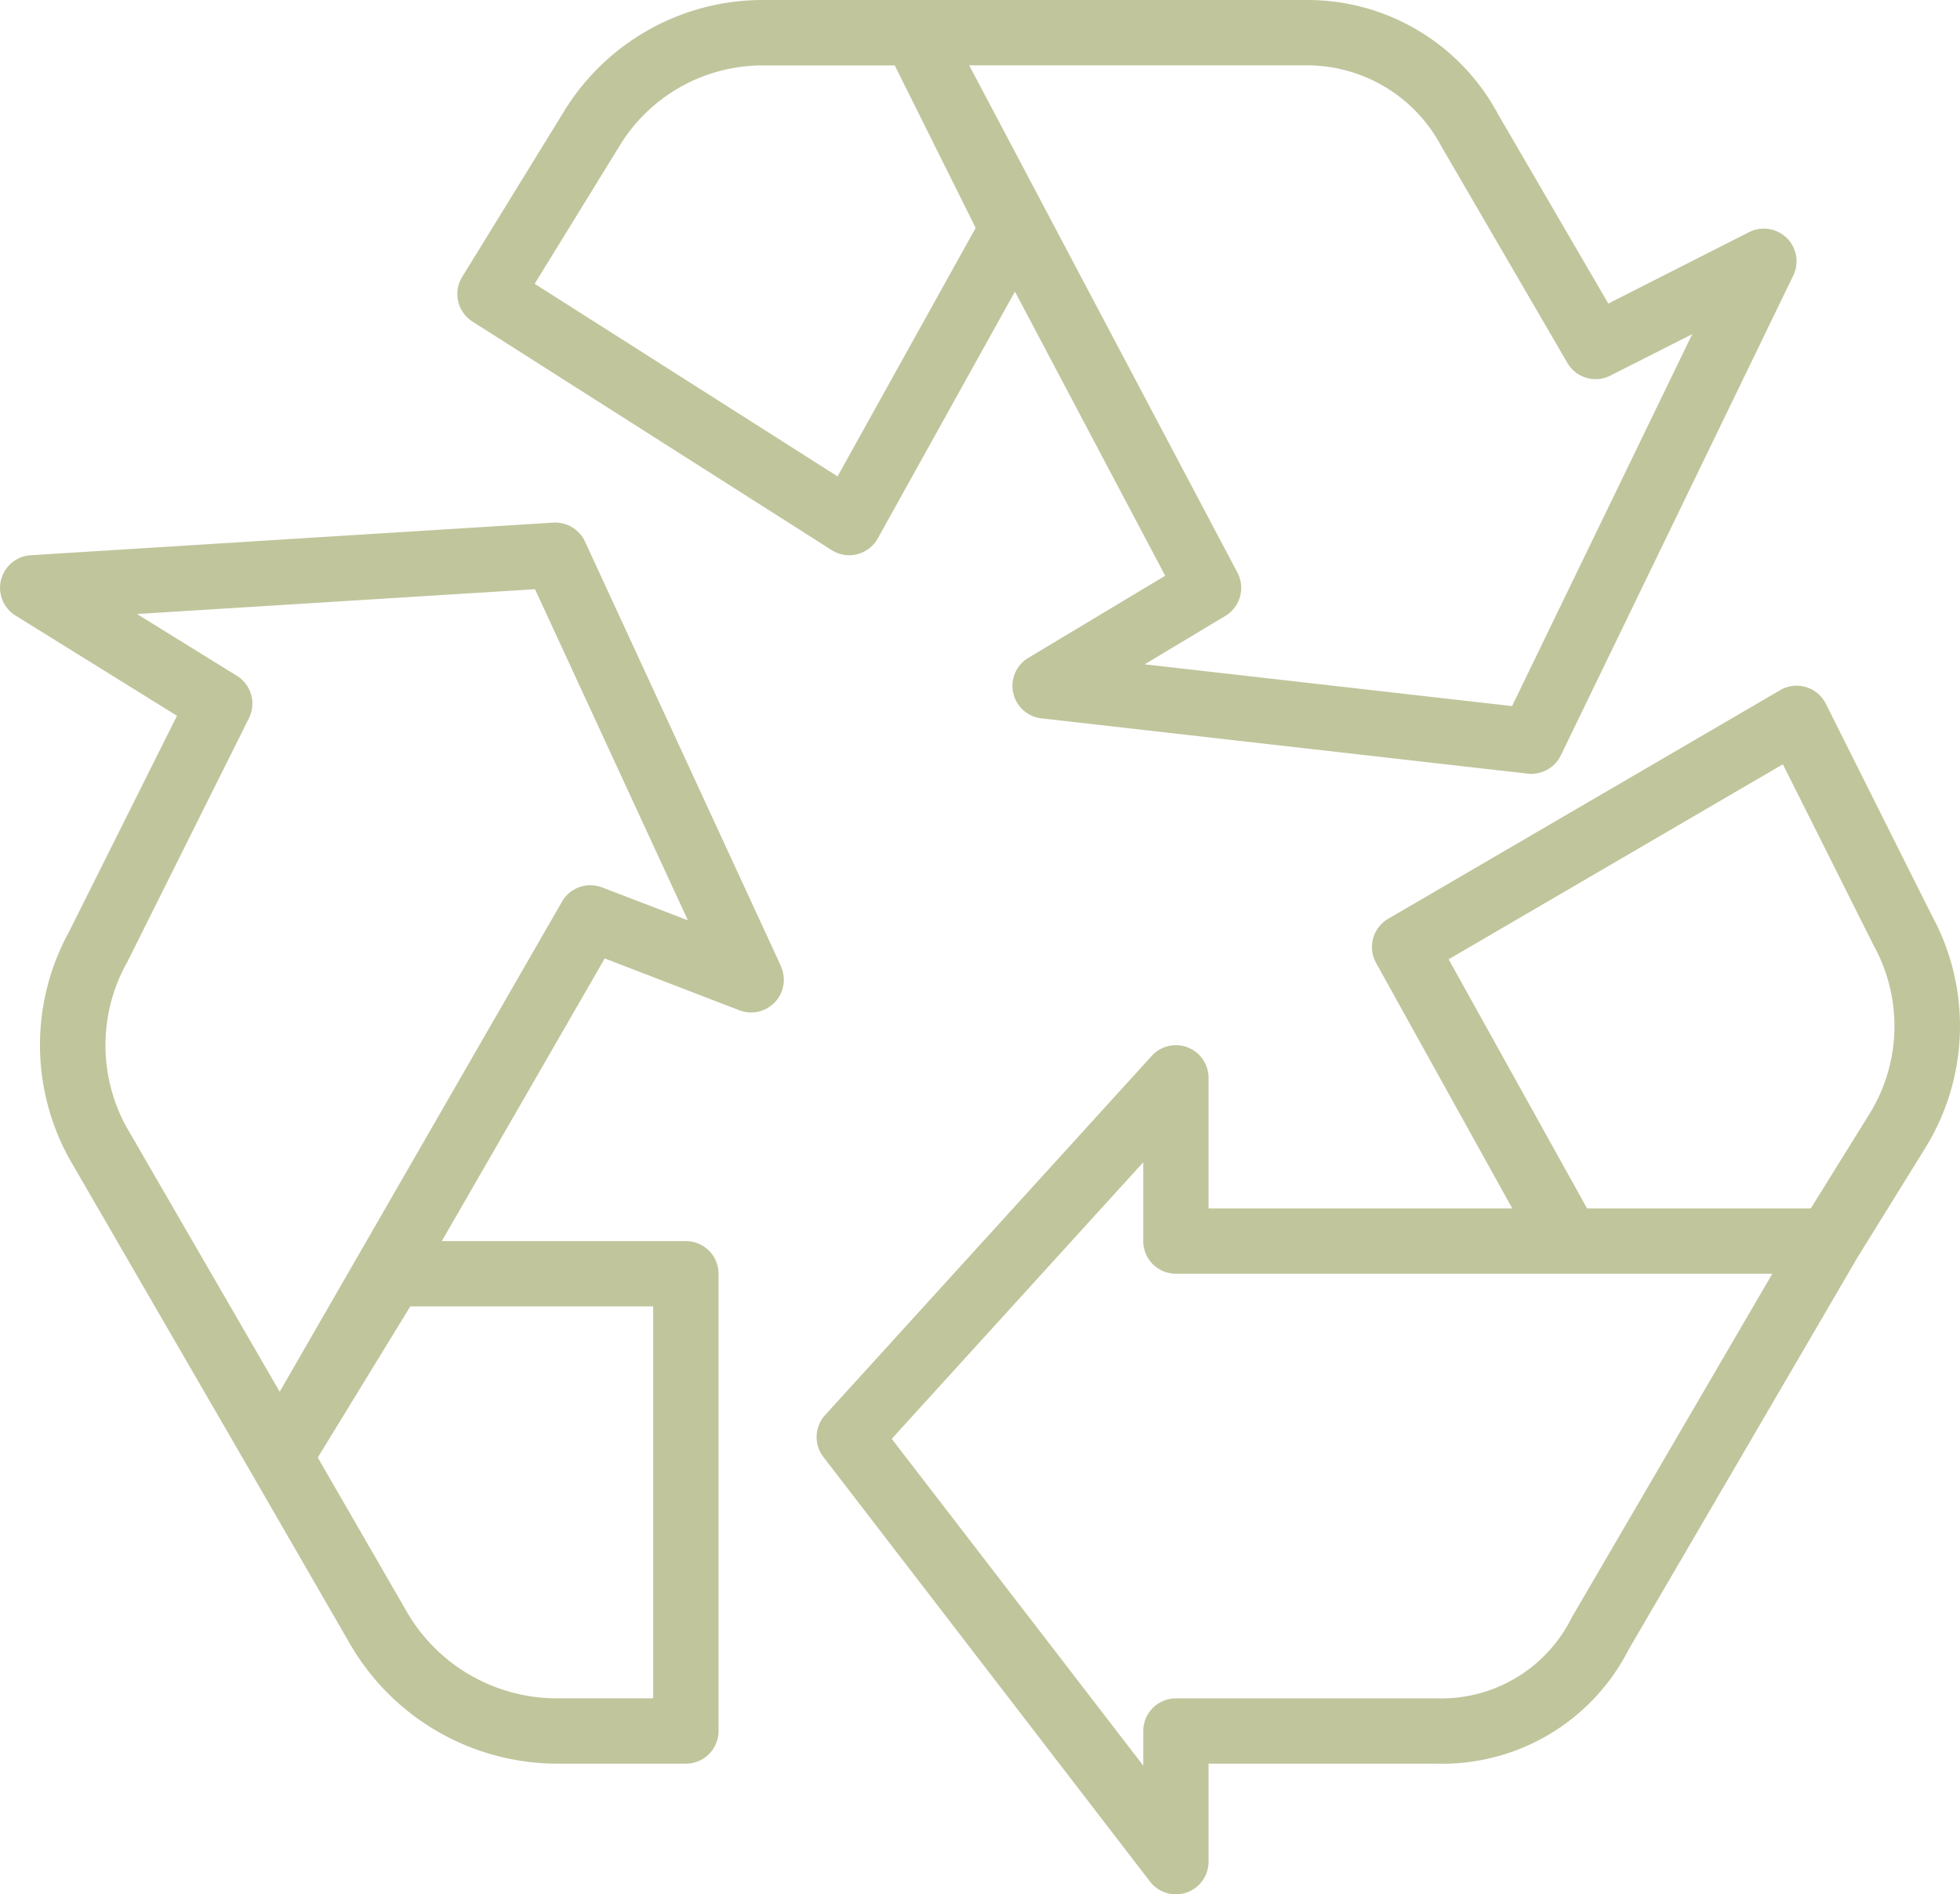 <svg id="Raggruppa_32302" data-name="Raggruppa 32302" xmlns="http://www.w3.org/2000/svg" xmlns:xlink="http://www.w3.org/1999/xlink" width="103.59" height="100.125" viewBox="0 0 103.59 100.125">
  <defs>
    <clipPath id="clip-path">
      <rect id="Rettangolo_10957" data-name="Rettangolo 10957" width="103.59" height="100.125" fill="#c1c59c"/>
    </clipPath>
  </defs>
  <g id="Raggruppa_32301" data-name="Raggruppa 32301" clip-path="url(#clip-path)">
    <path id="Tracciato_12691" data-name="Tracciato 12691" d="M181.817,12.257a1.726,1.726,0,0,0-1.533.014l-7.44,3.774-5.823-10A11.416,11.416,0,0,0,156.9,0H128.122a12.31,12.31,0,0,0-10.5,5.935l-5.352,8.7a1.726,1.726,0,0,0,.544,2.362L131.8,29.078a1.726,1.726,0,0,0,.925.269,1.7,1.7,0,0,0,.425-.054,1.726,1.726,0,0,0,1.084-.834l7.25-13.046,7.941,15.019-7.23,4.338a1.727,1.727,0,0,0,.692,3.2l25.693,2.921a1.839,1.839,0,0,0,.2.01,1.726,1.726,0,0,0,1.554-.974l12.286-25.363a1.726,1.726,0,0,0-.8-2.306M132.108,25.18,116.1,15l4.471-7.264a8.849,8.849,0,0,1,7.551-4.278h7.009l4.278,8.588Zm35.65,12.141L148.34,35.113l4.266-2.56a1.726,1.726,0,0,0,.637-2.286L139.065,3.453H156.9a8.045,8.045,0,0,1,7.14,4.316l6.643,11.416a1.726,1.726,0,0,0,2.272.668l4.326-2.192Z" transform="translate(-87.842 0)" fill="#c1c59c"/>
    <path id="Tracciato_12692" data-name="Tracciato 12692" d="M258.928,180.057l-5.579-11.145a1.726,1.726,0,0,0-2.316-.773q-.051.026-.1.055l-20.716,12.084a1.726,1.726,0,0,0-.639,2.331l7.2,12.978H220.725v-6.905a1.726,1.726,0,0,0-3-1.162L200.458,206.51a1.726,1.726,0,0,0-.09,2.215l17.263,22.442a1.726,1.726,0,0,0,3.094-1.053v-5.179h12.084a11.049,11.049,0,0,0,10.123-6.042l12.084-20.705,3.591-5.8a12.233,12.233,0,0,0,.321-12.329m-19,37.136a7.691,7.691,0,0,1-7.121,4.288H219a1.726,1.726,0,0,0-1.726,1.726v1.83L203.98,207.765l13.293-14.618v4.167A1.726,1.726,0,0,0,219,199.04h31.521Zm15.734-26.616-3.107,5.006H240.73l-7.316-13.167,17.665-10.308,4.791,9.564a8.815,8.815,0,0,1-.205,8.9" transform="translate(-156.85 -131.714)" fill="#c1c59c"/>
    <path id="Tracciato_12693" data-name="Tracciato 12693" d="M41.275,151.433,30.917,128.991a1.726,1.726,0,0,0-1.676-1L1.62,129.714a1.726,1.726,0,0,0-.8,3.19l0,0L9.354,138.2l-5.7,11.407a12.43,12.43,0,0,0,.031,12.043l9.607,16.59,5.253,9.1a12.681,12.681,0,0,0,10.8,6.247h6.905a1.726,1.726,0,0,0,1.726-1.726V167.693a1.726,1.726,0,0,0-1.726-1.726h-12.9l8.611-14.941,7.119,2.741a1.726,1.726,0,0,0,2.187-2.334m-6.746,17.986v20.716H29.349a9.172,9.172,0,0,1-7.815-4.518l-4.739-8.21,4.889-7.988Zm-2.7-22.147a1.726,1.726,0,0,0-2.115.749L14.783,173.93,6.676,159.924a8.976,8.976,0,0,1,.059-8.725l6.42-12.868a1.726,1.726,0,0,0-.635-2.244l-5.281-3.266,21.038-1.31,8.079,17.5Z" transform="translate(0 -100.367)" fill="#c1c59c"/>
  </g>
</svg>

